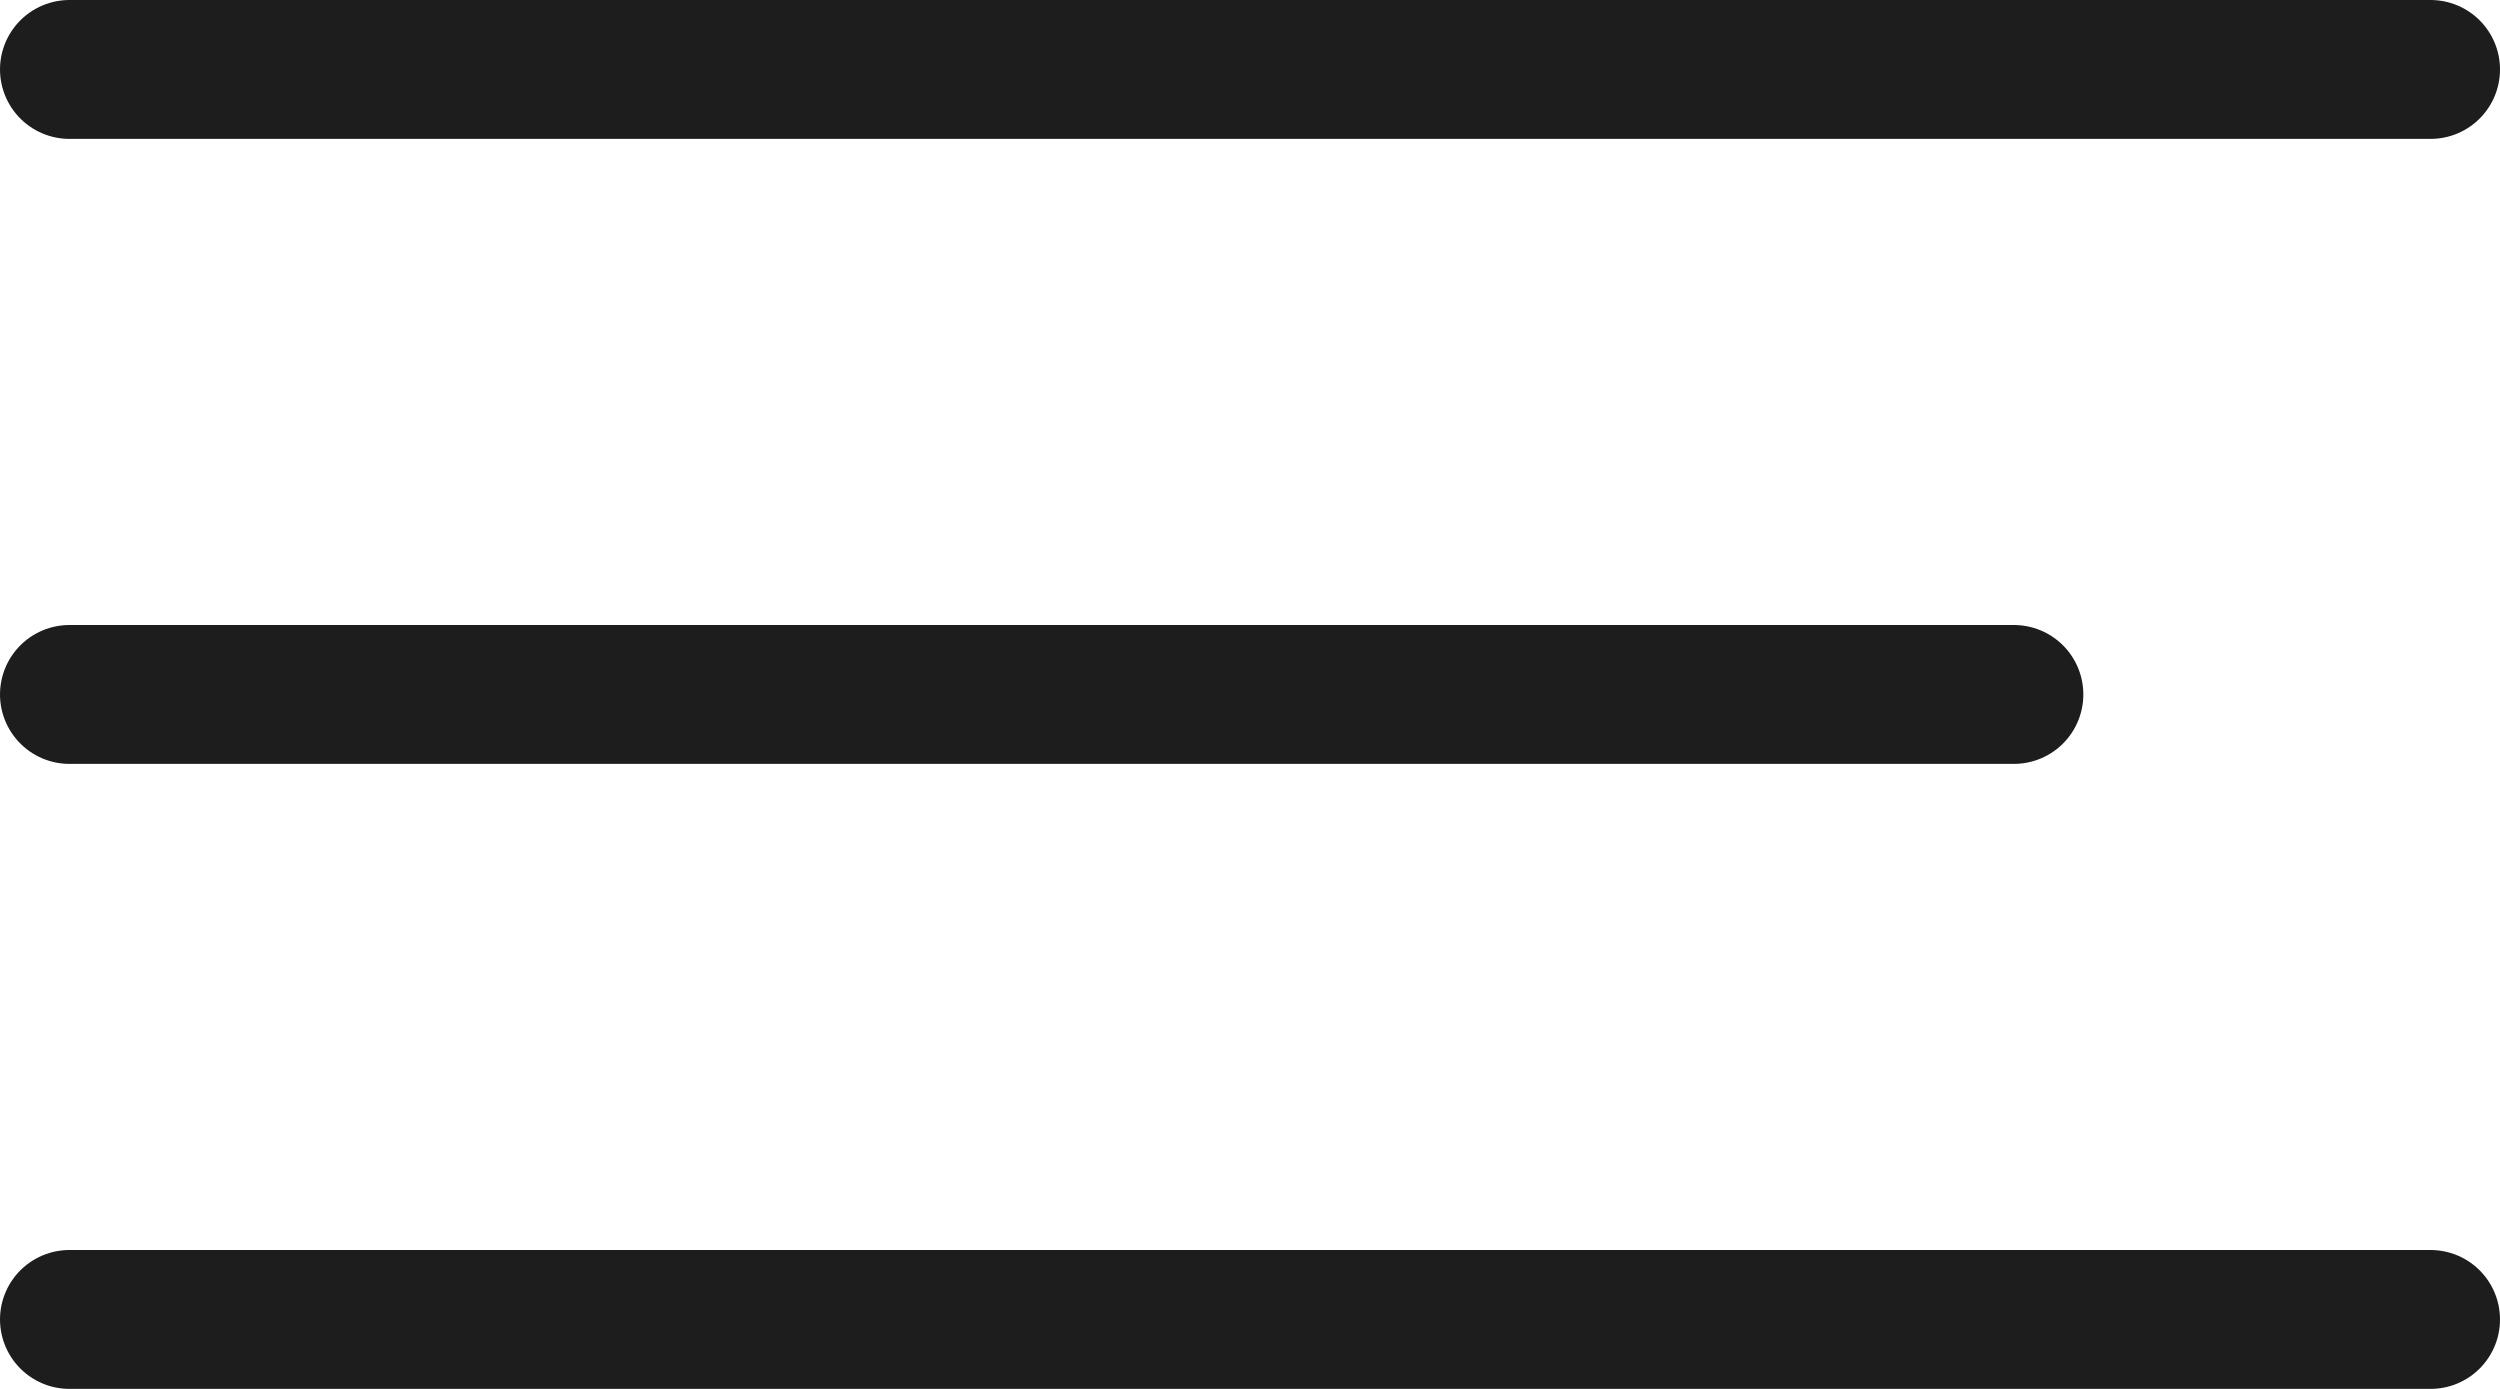 <?xml version="1.0" encoding="UTF-8"?> <svg xmlns="http://www.w3.org/2000/svg" width="18" height="10" viewBox="0 0 18 10" fill="none"><path d="M0.5 0.5H17.5M0.5 5H14.5M0.5 9.5H17.5" stroke="#1D1D1D" stroke-linecap="round"></path></svg> 